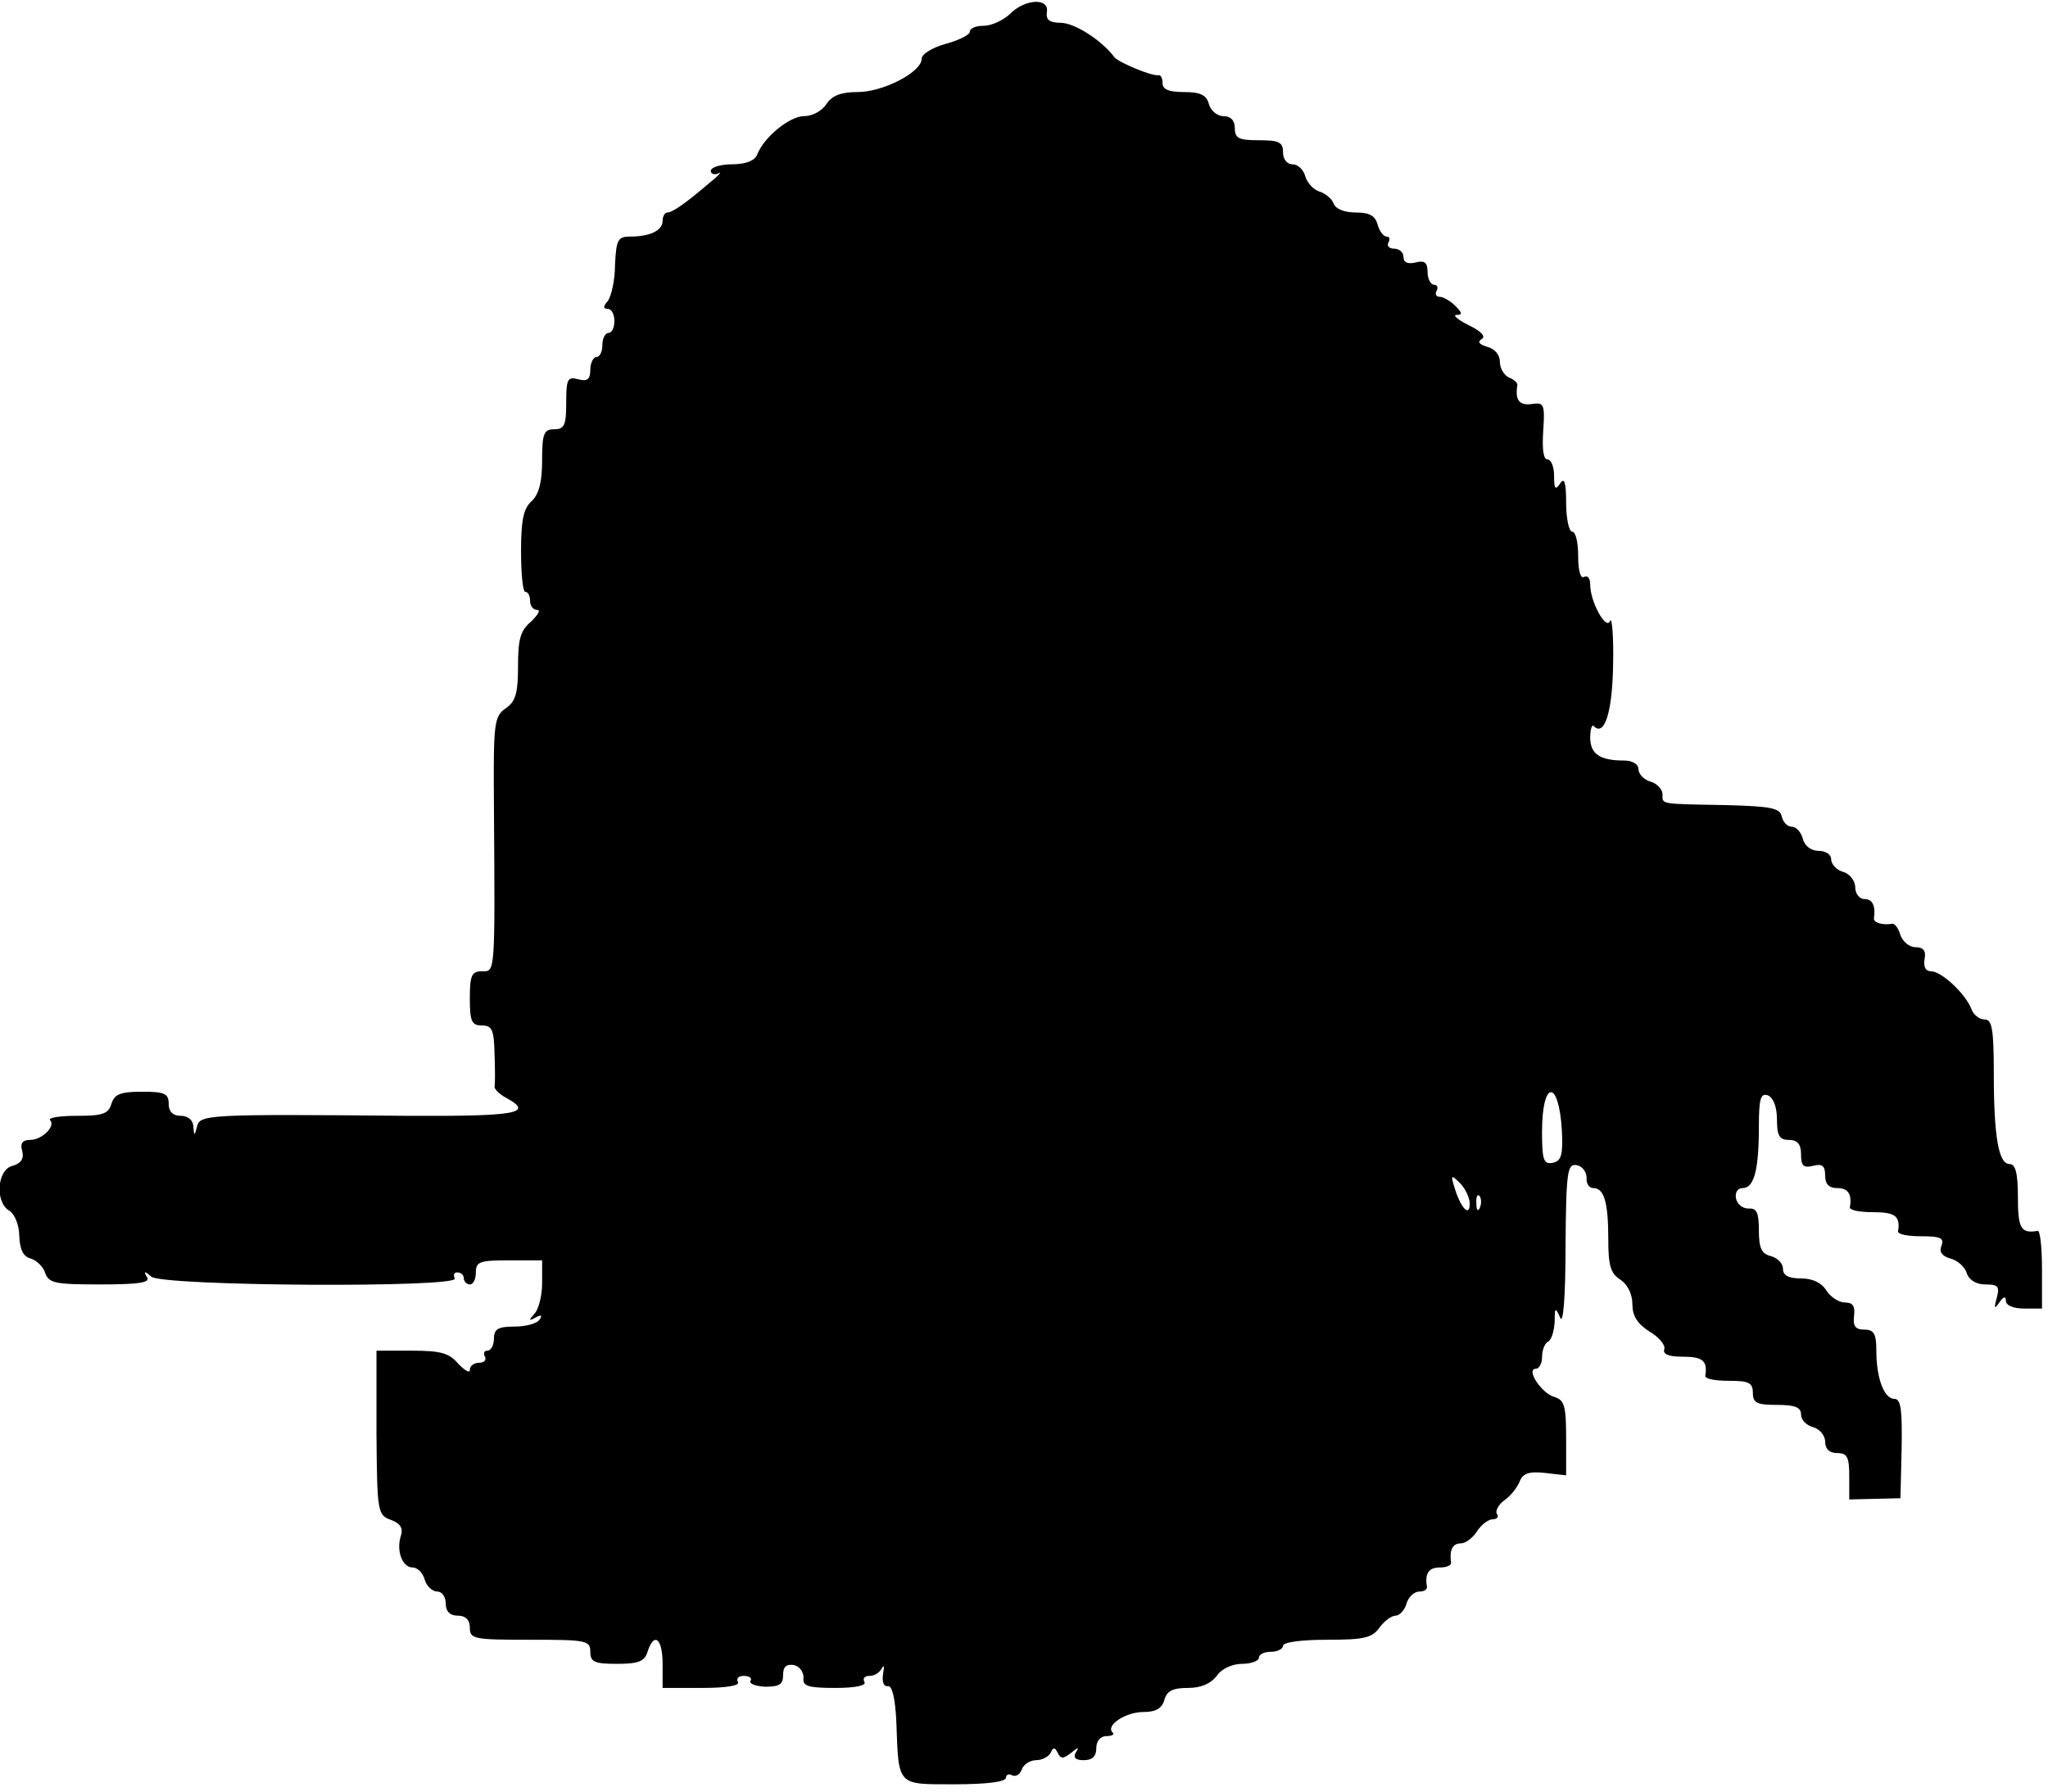 <?xml version="1.0" encoding="UTF-8" standalone="yes"?>
<svg version="1.0" xmlns="http://www.w3.org/2000/svg" width="339.2" height="296.867" viewBox="0 0 340 297" preserveAspectRatio="xMidYMid meet">
  <g transform="translate(0,297) scale(0.1,-0.1)" fill="#000000" stroke="none">
    <path d="M1676 2949 c-11 -10 -30 -19 -43 -19 -13 0 -23 -4 -23 -10 0 -5 -18
-14 -40 -20 -22 -6 -40 -17 -40 -25 0 -22 -64 -55 -106 -55 -28 0 -43 -6 -52
-20 -7 -11 -23 -20 -37 -20 -24 0 -67 -35 -78 -64 -4 -10 -19 -16 -42 -16 -19
0 -35 -5 -35 -11 0 -5 6 -7 13 -4 6 4 1 -3 -13 -14 -43 -37 -64 -51 -72 -51
-4 0 -8 -6 -8 -14 0 -16 -21 -26 -54 -26 -20 0 -23 -5 -25 -47 0 -25 -6 -52
-12 -60 -8 -9 -8 -13 0 -13 6 0 11 -9 11 -20 0 -11 -4 -20 -10 -20 -5 0 -10
-9 -10 -20 0 -11 -4 -20 -10 -20 -5 0 -10 -10 -10 -21 0 -16 -5 -20 -20 -16
-18 5 -20 0 -20 -39 0 -37 -3 -44 -20 -44 -17 0 -20 -7 -20 -51 0 -36 -5 -56
-17 -68 -14 -12 -18 -32 -18 -83 0 -38 3 -68 7 -68 5 0 8 -7 8 -15 0 -8 5 -15
12 -15 6 0 1 -8 -10 -19 -18 -15 -22 -29 -22 -74 0 -45 -4 -59 -20 -70 -20
-14 -21 -24 -20 -163 2 -283 2 -274 -20 -274 -17 0 -20 -7 -20 -45 0 -38 3
-45 20 -45 17 0 20 -7 21 -47 1 -27 1 -51 0 -55 0 -4 8 -12 19 -18 48 -26 18
-31 -167 -30 -331 3 -341 2 -346 -18 -4 -16 -5 -16 -6 1 -1 10 -9 17 -21 17
-13 0 -20 7 -20 20 0 17 -7 20 -44 20 -36 0 -46 -4 -51 -20 -5 -17 -15 -20
-57 -20 -28 0 -48 -3 -45 -7 10 -10 -13 -33 -33 -33 -13 0 -17 -6 -13 -19 3
-12 -2 -20 -16 -24 -26 -6 -30 -61 -5 -75 8 -5 16 -23 16 -42 1 -23 7 -34 19
-37 10 -3 21 -14 24 -24 6 -17 17 -19 91 -19 65 0 84 3 78 12 -6 10 -4 11 7 1
17 -16 514 -19 504 -3 -3 6 -1 10 4 10 6 0 11 -4 11 -10 0 -5 5 -10 10 -10 6
0 10 9 10 20 0 18 7 20 55 20 l55 0 0 -38 c0 -21 -6 -44 -13 -51 -10 -11 -9
-12 2 -6 9 5 12 4 7 -3 -4 -7 -23 -12 -42 -12 -27 0 -34 -4 -34 -20 0 -11 -5
-20 -11 -20 -5 0 -7 -4 -4 -10 3 -5 -1 -10 -9 -10 -9 0 -16 -5 -16 -12 0 -6
-8 -1 -19 10 -15 18 -29 22 -77 22 l-59 0 0 -137 c1 -132 2 -136 24 -144 16
-6 21 -14 16 -28 -7 -24 3 -51 20 -51 8 0 17 -9 20 -20 3 -11 13 -20 21 -20 8
0 14 -9 14 -20 0 -13 7 -20 20 -20 13 0 20 -7 20 -20 0 -19 7 -20 100 -20 93
0 100 -1 100 -20 0 -17 7 -20 44 -20 36 0 46 4 51 20 11 34 25 22 25 -20 l0
-40 66 0 c41 0 63 4 59 10 -3 6 1 10 10 10 9 0 14 -4 11 -8 -3 -5 8 -9 24 -10
24 0 30 4 30 19 0 14 5 19 18 17 9 -2 16 -11 16 -21 -2 -14 7 -17 53 -17 33 0
52 4 48 10 -3 6 0 10 9 10 8 0 17 6 20 13 4 6 4 2 2 -10 -2 -13 1 -21 8 -20 7
1 12 -19 14 -58 4 -109 0 -105 97 -105 53 0 85 4 85 11 0 5 5 7 10 4 6 -3 13
1 16 9 3 9 14 16 24 16 10 0 21 6 24 12 5 10 7 10 12 0 5 -10 9 -10 22 0 12
10 14 10 8 1 -5 -9 0 -13 13 -13 14 0 21 6 21 20 0 12 7 20 17 20 9 0 14 3 10
6 -12 12 22 34 51 34 21 0 31 6 35 20 4 15 14 20 39 20 22 0 38 7 48 20 8 12
26 20 42 20 15 0 28 5 28 10 0 6 9 10 20 10 11 0 20 5 20 10 0 6 31 10 73 10
61 0 75 3 87 20 8 11 20 20 27 20 6 0 15 9 18 20 3 11 13 20 21 20 8 0 13 3
13 8 -4 22 3 32 21 32 11 0 19 3 19 8 -3 20 2 32 16 32 8 0 20 9 27 20 7 11
19 20 26 20 7 0 11 4 7 9 -3 5 3 16 13 23 10 7 21 21 25 31 5 13 15 17 42 14
l35 -4 0 62 c0 53 -3 63 -19 68 -21 5 -49 47 -31 47 5 0 10 9 10 19 0 11 4 23
10 26 6 3 10 18 11 33 0 24 1 25 9 7 5 -13 9 32 9 118 1 126 3 138 19 135 9
-2 16 -11 16 -21 -1 -9 4 -17 11 -17 18 0 25 -23 25 -86 0 -43 4 -56 20 -66
12 -8 20 -24 20 -41 0 -19 8 -32 28 -45 16 -9 27 -23 25 -29 -3 -9 7 -13 31
-13 33 0 41 -7 37 -32 0 -5 17 -8 39 -8 33 0 40 -3 40 -20 0 -17 7 -20 40 -20
30 0 40 -4 40 -16 0 -9 9 -18 20 -21 11 -3 20 -14 20 -24 0 -12 7 -19 20 -19
17 0 20 -7 20 -39 l0 -38 43 1 42 1 2 83 c1 63 -1 82 -12 82 -17 0 -30 34 -30
80 0 28 -4 35 -20 35 -15 0 -19 6 -17 23 2 16 -2 22 -15 22 -10 0 -24 9 -31
20 -8 13 -23 20 -42 20 -21 0 -30 5 -30 16 0 9 -9 18 -20 21 -16 4 -20 14 -20
43 0 30 -4 37 -17 36 -10 0 -19 7 -21 17 -2 10 3 17 11 17 19 0 27 30 27 102
0 47 3 56 15 52 9 -4 15 -19 15 -40 0 -27 4 -34 20 -34 14 0 20 -7 20 -24 0
-19 4 -23 20 -19 15 4 20 0 20 -16 0 -14 6 -21 20 -21 18 0 25 -10 21 -32 0
-5 17 -8 39 -8 37 0 45 -7 41 -32 0 -5 17 -8 39 -8 32 0 38 -3 33 -16 -4 -10
1 -17 15 -21 12 -3 24 -14 27 -24 4 -12 16 -19 31 -19 21 0 24 -3 19 -22 -5
-18 -4 -20 4 -8 7 10 11 11 11 3 0 -8 13 -13 30 -13 l30 0 0 65 c0 36 -3 64
-7 64 -28 -5 -33 4 -33 56 0 40 -4 55 -14 55 -18 0 -26 45 -26 151 0 73 -3 89
-15 89 -9 0 -19 8 -22 17 -10 26 -50 63 -67 63 -9 0 -13 7 -11 20 3 14 -2 20
-15 20 -10 0 -21 9 -25 20 -3 11 -9 19 -13 19 -17 -3 -32 2 -31 9 3 20 -2 32
-16 32 -8 0 -15 9 -15 19 0 11 -9 23 -20 26 -11 3 -20 13 -20 21 0 8 -9 14
-21 14 -12 0 -23 8 -26 20 -3 11 -11 20 -18 20 -8 0 -15 8 -17 17 -3 14 -17
17 -93 19 -111 2 -105 1 -105 18 0 8 -9 18 -20 21 -11 3 -20 13 -20 21 0 8
-10 14 -24 14 -40 0 -56 11 -56 38 0 14 3 23 6 19 18 -18 31 25 32 103 1 47
-2 79 -5 72 -6 -17 -33 31 -33 60 0 10 -4 16 -10 13 -6 -4 -10 10 -10 34 0 23
-4 41 -10 41 -5 0 -10 21 -10 48 0 34 -3 43 -10 32 -8 -12 -10 -9 -10 13 0 15
-5 27 -11 27 -7 0 -9 18 -7 48 3 44 1 47 -19 44 -21 -3 -28 7 -24 31 1 4 -6
10 -14 13 -8 4 -15 15 -15 26 0 12 -9 22 -21 25 -13 4 -17 8 -9 13 7 4 -1 13
-22 23 -18 9 -27 17 -20 17 10 0 10 3 -2 15 -8 8 -20 15 -26 15 -6 0 -8 5 -5
10 3 6 1 10 -4 10 -6 0 -11 10 -11 21 0 16 -5 20 -20 16 -13 -3 -20 0 -20 9 0
8 -7 14 -16 14 -8 0 -12 5 -9 10 3 6 2 10 -3 10 -5 0 -12 9 -15 20 -4 15 -14
20 -36 20 -19 0 -34 6 -37 15 -3 8 -14 17 -24 20 -10 3 -20 15 -23 25 -3 11
-12 20 -21 20 -9 0 -16 8 -16 20 0 17 -7 20 -40 20 -33 0 -40 3 -40 20 0 13
-7 20 -19 20 -10 0 -21 9 -24 20 -4 15 -14 20 -41 20 -25 0 -36 4 -36 15 0 8
-3 14 -7 13 -10 -2 -66 21 -73 30 -21 28 -65 56 -88 57 -20 0 -26 5 -24 18 4
24 -37 22 -62 -4z m917 -1854 c2 -40 -1 -50 -15 -53 -15 -3 -18 4 -18 51 0 87
28 89 33 2z m-153 -121 c0 -23 -15 -7 -25 26 -7 22 -6 23 9 8 9 -9 16 -25 16
-34z m17 -6 c-3 -8 -6 -5 -6 6 -1 11 2 17 5 13 3 -3 4 -12 1 -19z"/>
  </g>
</svg>